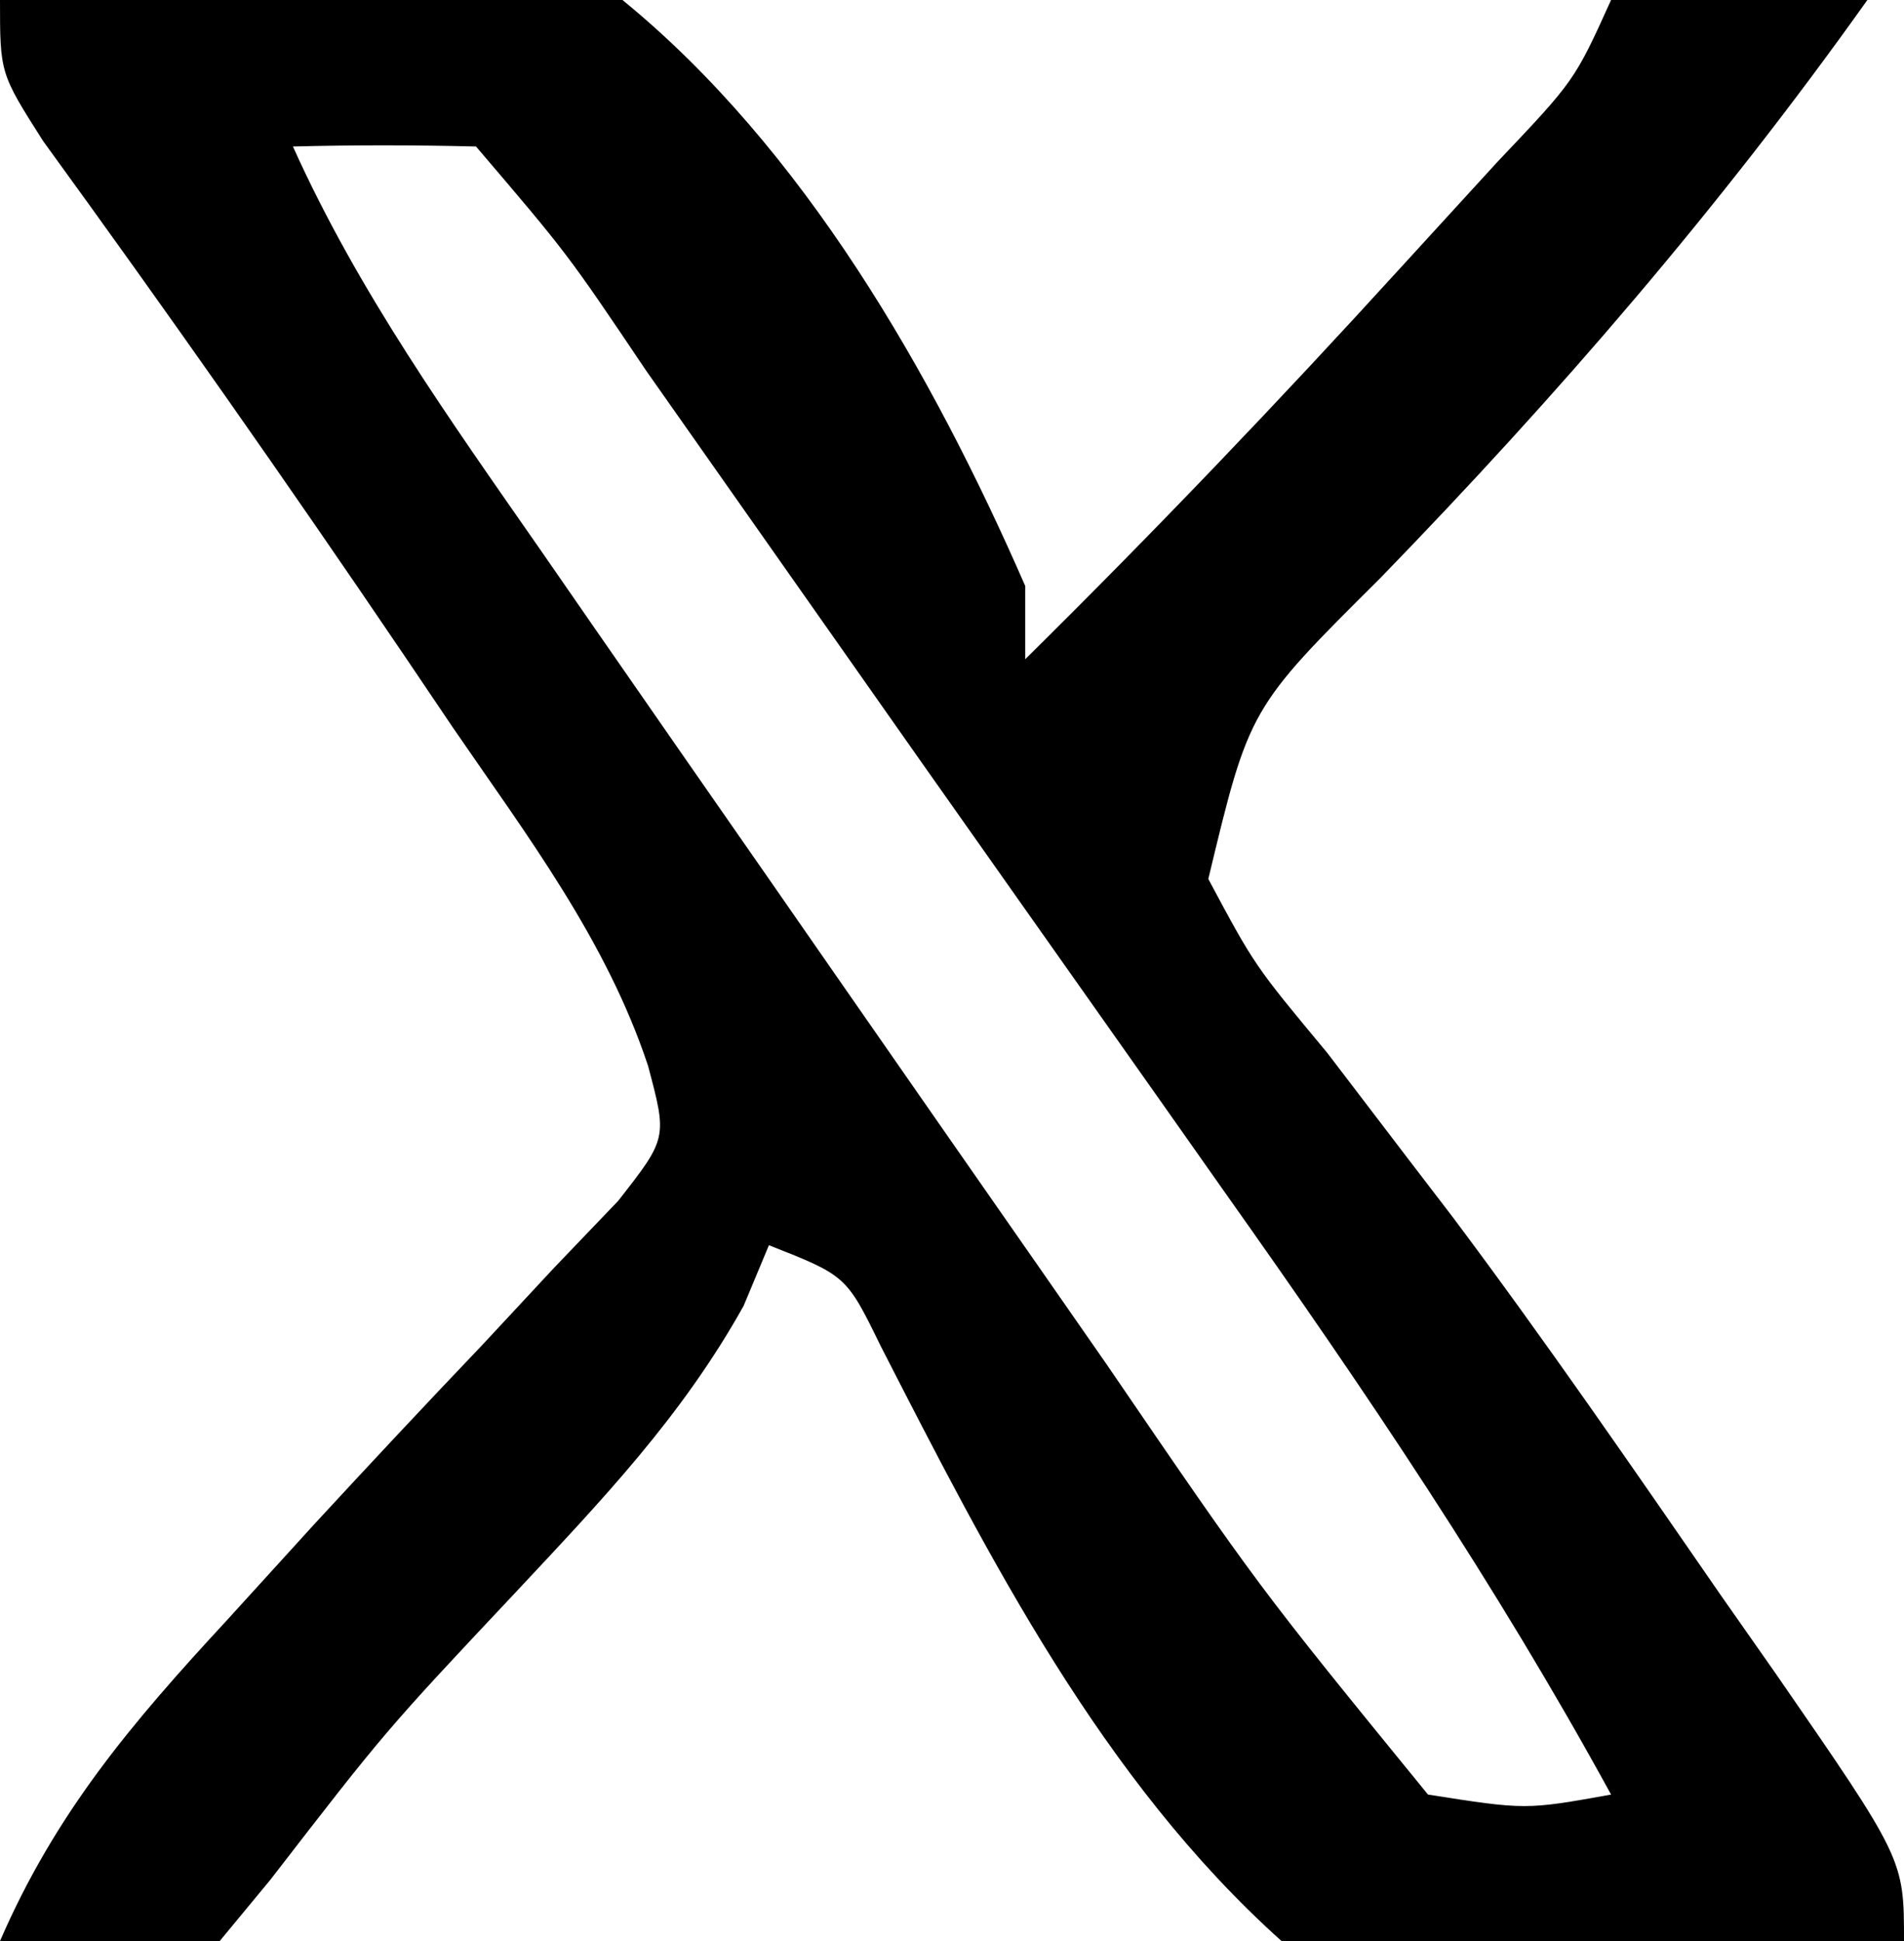 <?xml version="1.0" encoding="UTF-8"?>
<svg version="1.1" xmlns="http://www.w3.org/2000/svg" width="52" height="53">
<path d="M0 0 C5.65 -0.954 11.466 -1.893 17 0 C21.945 4.036 25.466 10.193 28 16 C28 16.66 28 17.32 28 18 C31.52 14.524 34.917 10.97 38.25 7.312 C39.121 6.36 39.993 5.407 40.891 4.426 C43.005 2.198 43.005 2.198 44 0 C46.31 0 48.62 0 51 0 C46.952 5.688 42.551 10.785 37.696 15.786 C34.118 19.342 34.118 19.342 33 24 C34.264 26.363 34.264 26.363 36.25 28.75 C36.977 29.703 37.704 30.655 38.453 31.637 C39.059 32.428 39.059 32.428 39.678 33.236 C42.21 36.614 44.601 40.09 47 43.562 C47.493 44.265 47.985 44.968 48.493 45.692 C52 50.766 52 50.766 52 53 C46.335 54.087 40.526 55.104 35 53 C30.101 48.604 27.031 42.562 24.059 36.766 C23.115 34.834 23.115 34.834 21 34 C20.772 34.547 20.544 35.093 20.309 35.656 C18.612 38.695 16.438 40.96 14.062 43.5 C10.529 47.257 10.529 47.257 7.383 51.328 C6.698 52.156 6.698 52.156 6 53 C2.812 53.25 2.812 53.25 0 53 C1.521 49.492 3.6 47.047 6.188 44.25 C6.983 43.376 7.778 42.502 8.598 41.602 C10.114 39.96 11.641 38.328 13.184 36.711 C13.824 36.023 14.465 35.334 15.125 34.625 C15.705 34.019 16.285 33.413 16.883 32.789 C18.225 31.075 18.225 31.075 17.697 29.096 C16.555 25.663 14.406 22.835 12.375 19.875 C11.928 19.213 11.481 18.551 11.02 17.868 C7.818 13.142 4.537 8.473 1.18 3.855 C0 2 0 2 0 0 Z M8 4 C9.786 7.968 12.275 11.443 14.75 15 C15.224 15.686 15.699 16.371 16.188 17.077 C17.789 19.387 19.394 21.694 21 24 C21.902 25.298 21.902 25.298 22.822 26.623 C24.691 29.313 26.564 32 28.438 34.688 C29.324 35.961 29.324 35.961 30.228 37.26 C34.369 43.323 34.369 43.323 39 49 C41.669 49.419 41.669 49.419 44 49 C40.861 43.261 37.28 37.959 33.5 32.625 C32.891 31.76 32.281 30.896 31.654 30.005 C30.395 28.219 29.135 26.435 27.874 24.651 C26.061 22.087 24.254 19.519 22.449 16.949 C21.362 15.404 20.275 13.858 19.188 12.312 C18.678 11.588 18.169 10.864 17.645 10.118 C15.493 6.92 15.493 6.92 13 4 C11.334 3.959 9.666 3.957 8 4 Z " fill="#000000" transform="translate(0,0)"/>
</svg>
